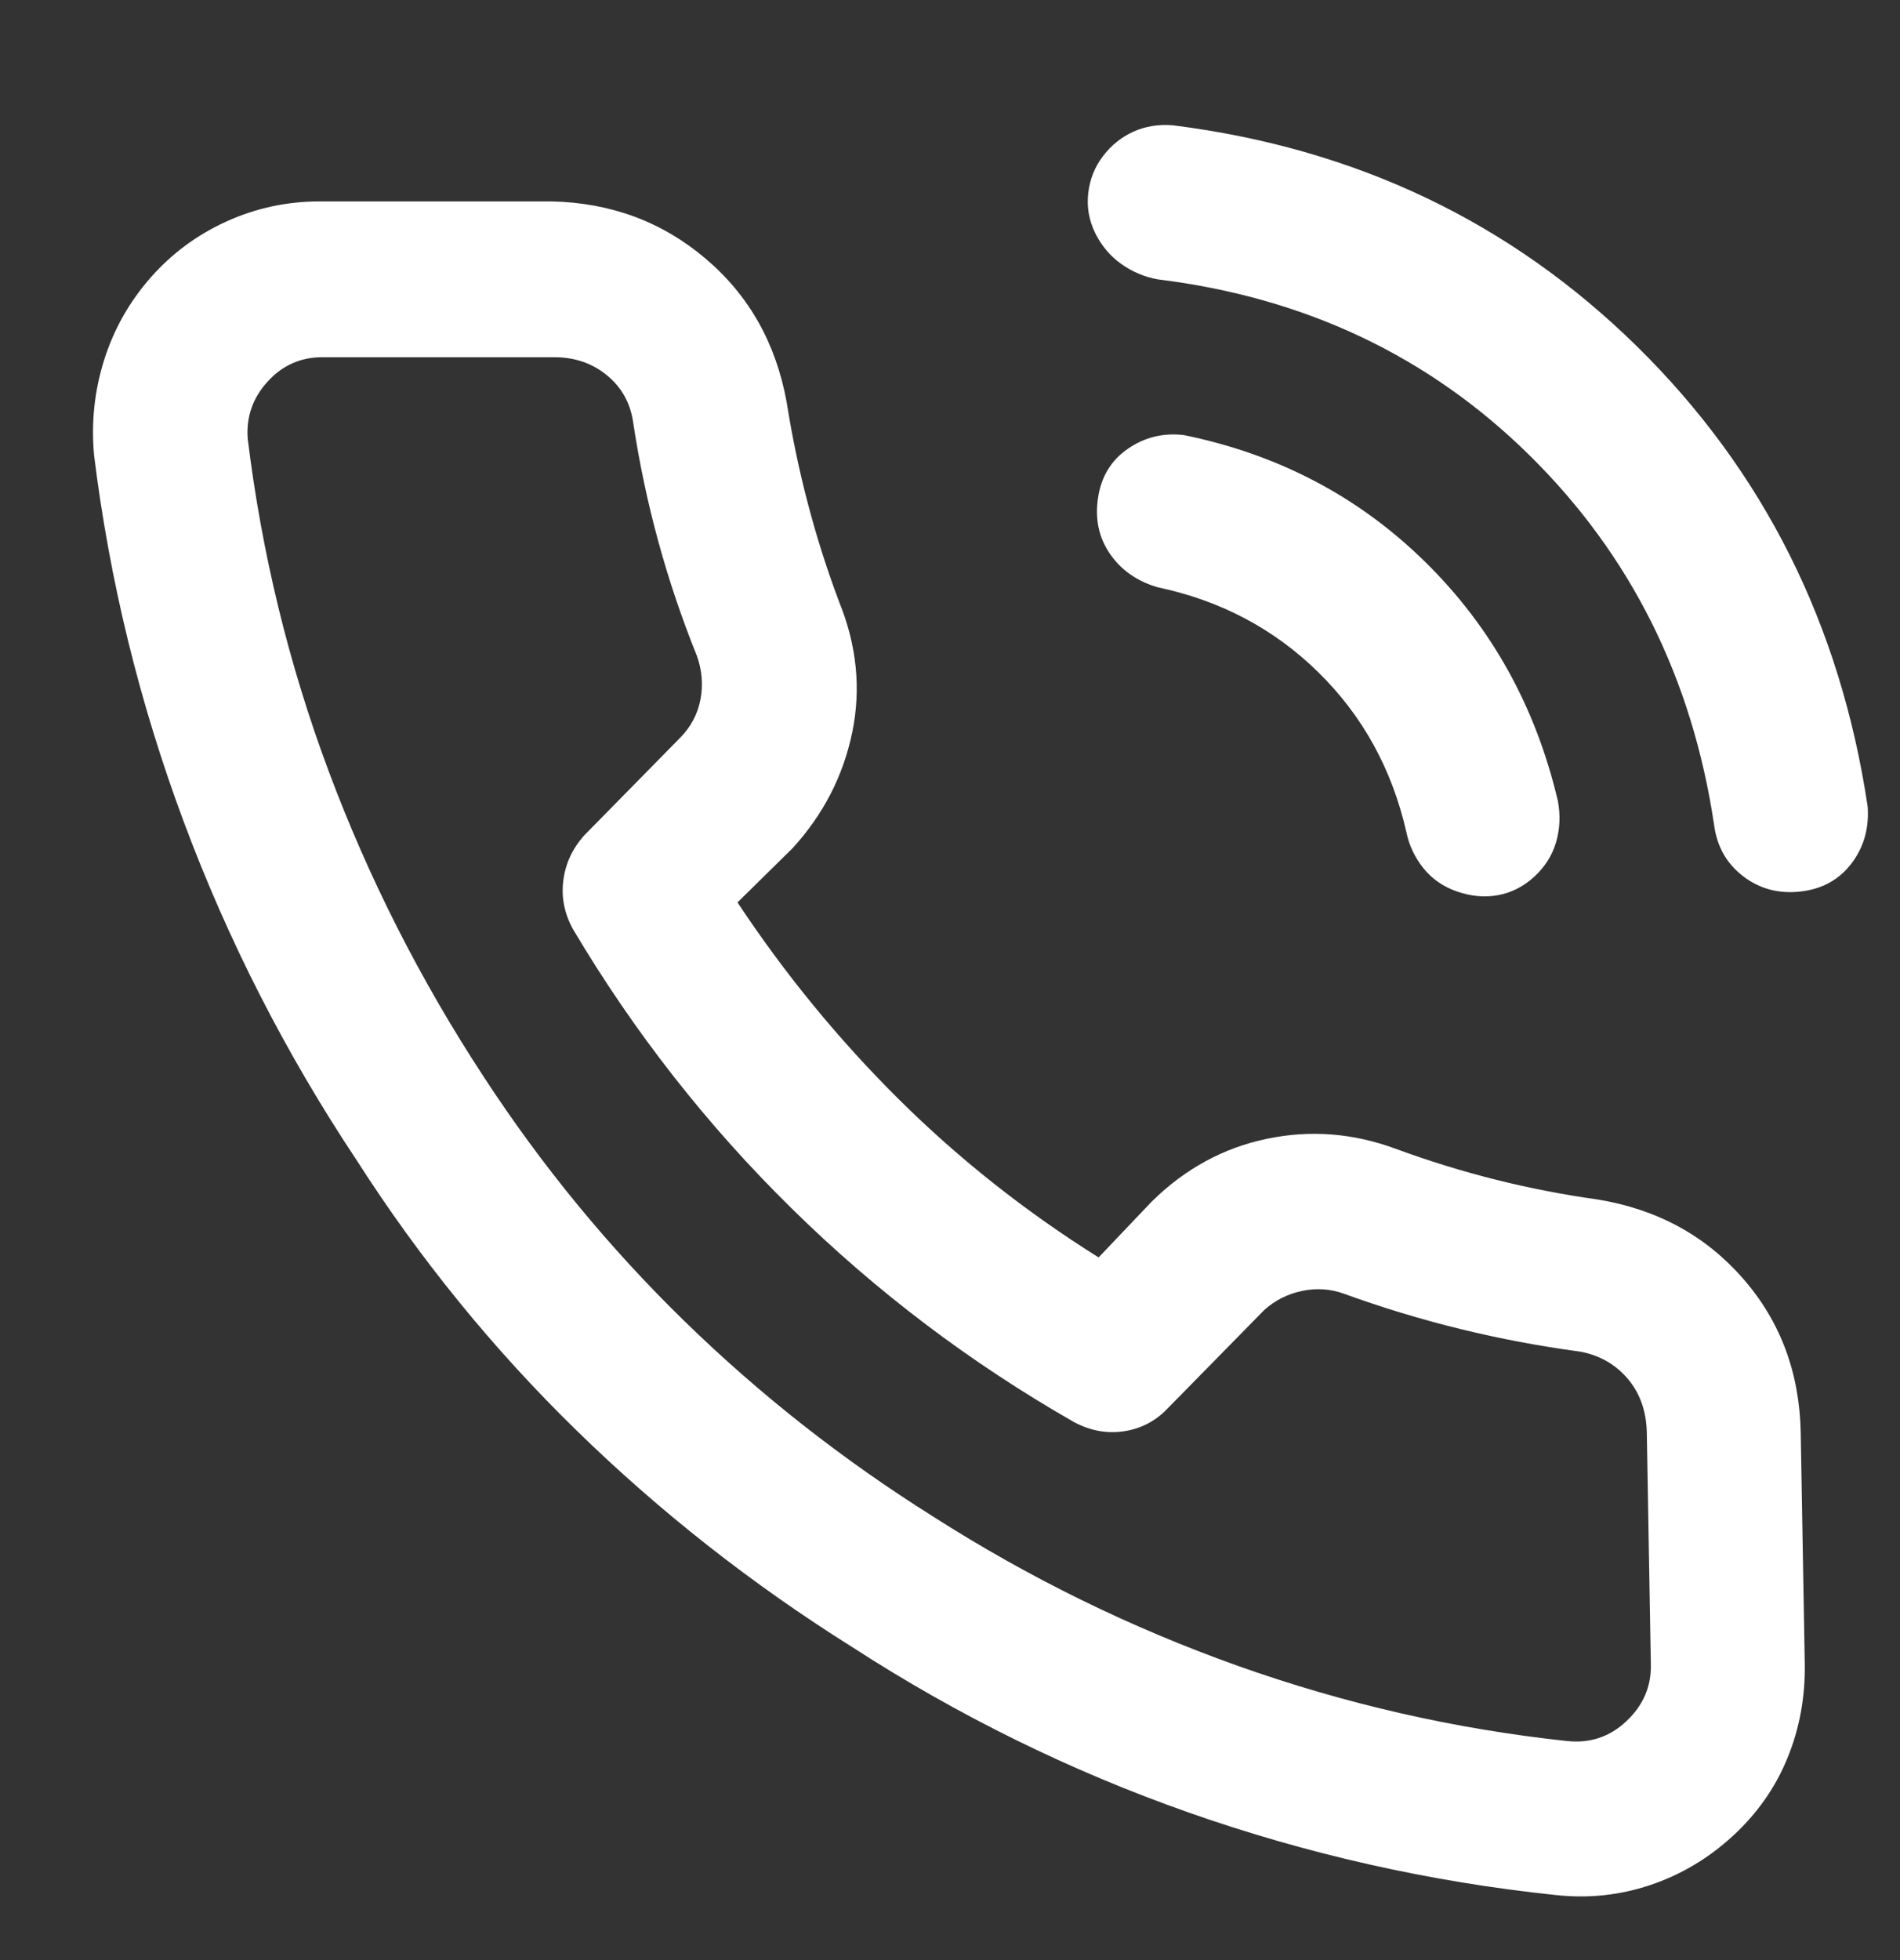 <svg width="32" height="33" viewBox="0 0 32 33" fill="none" xmlns="http://www.w3.org/2000/svg">
<rect x="0" y="0" width="32" height="33" fill="#333333" stroke="none"/>
<path d="M30.396 28.001C30.406 28.57 30.308 29.104 30.103 29.602C29.899 30.1 29.591 30.537 29.181 30.913C28.77 31.29 28.308 31.564 27.792 31.737C27.277 31.91 26.744 31.965 26.194 31.904C24.075 31.681 22.019 31.218 20.024 30.517C18.029 29.816 16.137 28.885 14.348 27.727C12.662 26.669 11.116 25.455 9.709 24.082C8.303 22.71 7.066 21.19 6 19.523C4.81 17.734 3.842 15.838 3.095 13.836C2.348 11.833 1.845 9.775 1.584 7.661C1.534 7.112 1.591 6.578 1.754 6.06C1.918 5.541 2.18 5.079 2.538 4.672C2.897 4.265 3.324 3.95 3.818 3.727C4.312 3.503 4.834 3.391 5.383 3.391H9.287C10.284 3.412 11.149 3.732 11.881 4.352C12.614 4.972 13.07 5.78 13.25 6.776C13.433 7.935 13.727 9.053 14.132 10.131C14.43 10.863 14.504 11.595 14.354 12.326C14.204 13.058 13.869 13.709 13.351 14.278L12.421 15.193C13.215 16.392 14.118 17.495 15.132 18.502C16.146 19.508 17.27 20.398 18.503 21.17L19.402 20.225C19.962 19.676 20.606 19.325 21.336 19.173C22.065 19.02 22.788 19.076 23.504 19.34C24.609 19.747 25.743 20.032 26.904 20.194C27.904 20.357 28.72 20.799 29.352 21.521C29.985 22.242 30.31 23.112 30.328 24.128L30.396 28.001ZM27.736 24.128C27.729 23.762 27.622 23.457 27.415 23.213C27.207 22.969 26.94 22.817 26.614 22.756C25.248 22.573 23.921 22.248 22.632 21.78C22.407 21.699 22.172 21.683 21.929 21.734C21.686 21.785 21.475 21.892 21.294 22.054L19.646 23.732C19.446 23.935 19.204 24.057 18.921 24.098C18.637 24.138 18.361 24.087 18.094 23.945C16.349 22.949 14.762 21.75 13.335 20.347C11.907 18.944 10.68 17.378 9.654 15.65C9.507 15.386 9.451 15.112 9.487 14.827C9.522 14.542 9.64 14.288 9.839 14.065L11.458 12.418C11.637 12.235 11.751 12.021 11.797 11.777C11.844 11.534 11.824 11.29 11.739 11.046C11.229 9.785 10.87 8.474 10.664 7.112C10.617 6.786 10.47 6.522 10.223 6.319C9.975 6.115 9.679 6.014 9.333 6.014H5.429C5.063 6.014 4.755 6.151 4.506 6.426C4.256 6.7 4.145 7.02 4.172 7.386C4.409 9.318 4.863 11.183 5.535 12.982C6.207 14.781 7.076 16.494 8.141 18.12C9.123 19.625 10.25 20.997 11.522 22.237C12.794 23.478 14.191 24.575 15.713 25.531C17.337 26.568 19.049 27.406 20.85 28.047C22.651 28.687 24.498 29.109 26.393 29.312C26.78 29.353 27.113 29.241 27.393 28.977C27.673 28.713 27.81 28.398 27.804 28.032L27.736 24.128ZM19.496 9.887C19.149 9.785 18.881 9.597 18.693 9.323C18.505 9.048 18.439 8.733 18.494 8.377C18.548 8.021 18.716 7.747 18.998 7.554C19.279 7.361 19.593 7.284 19.939 7.325C21.531 7.65 22.885 8.362 24.003 9.46C25.12 10.558 25.865 11.899 26.238 13.485C26.283 13.729 26.272 13.963 26.205 14.187C26.138 14.41 26.014 14.603 25.834 14.766C25.654 14.929 25.452 15.03 25.229 15.071C25.006 15.112 24.777 15.091 24.542 15.01C24.306 14.929 24.116 14.796 23.971 14.614C23.825 14.431 23.73 14.227 23.685 14.004C23.443 12.947 22.95 12.052 22.205 11.32C21.46 10.588 20.557 10.11 19.496 9.887ZM19.497 4.703C19.273 4.662 19.068 4.575 18.883 4.443C18.697 4.311 18.552 4.138 18.446 3.925C18.341 3.711 18.302 3.488 18.328 3.254C18.354 3.02 18.437 2.812 18.576 2.629C18.715 2.446 18.886 2.309 19.088 2.217C19.289 2.126 19.512 2.09 19.757 2.11C22.834 2.497 25.438 3.737 27.569 5.831C29.7 7.925 30.995 10.507 31.455 13.577C31.482 13.943 31.391 14.263 31.183 14.537C30.974 14.812 30.687 14.969 30.321 15.01C29.956 15.051 29.634 14.964 29.356 14.751C29.078 14.537 28.915 14.248 28.868 13.882C28.5 11.422 27.468 9.353 25.771 7.676C24.074 5.999 21.983 5.008 19.497 4.703Z" fill="white"/>
</svg>
